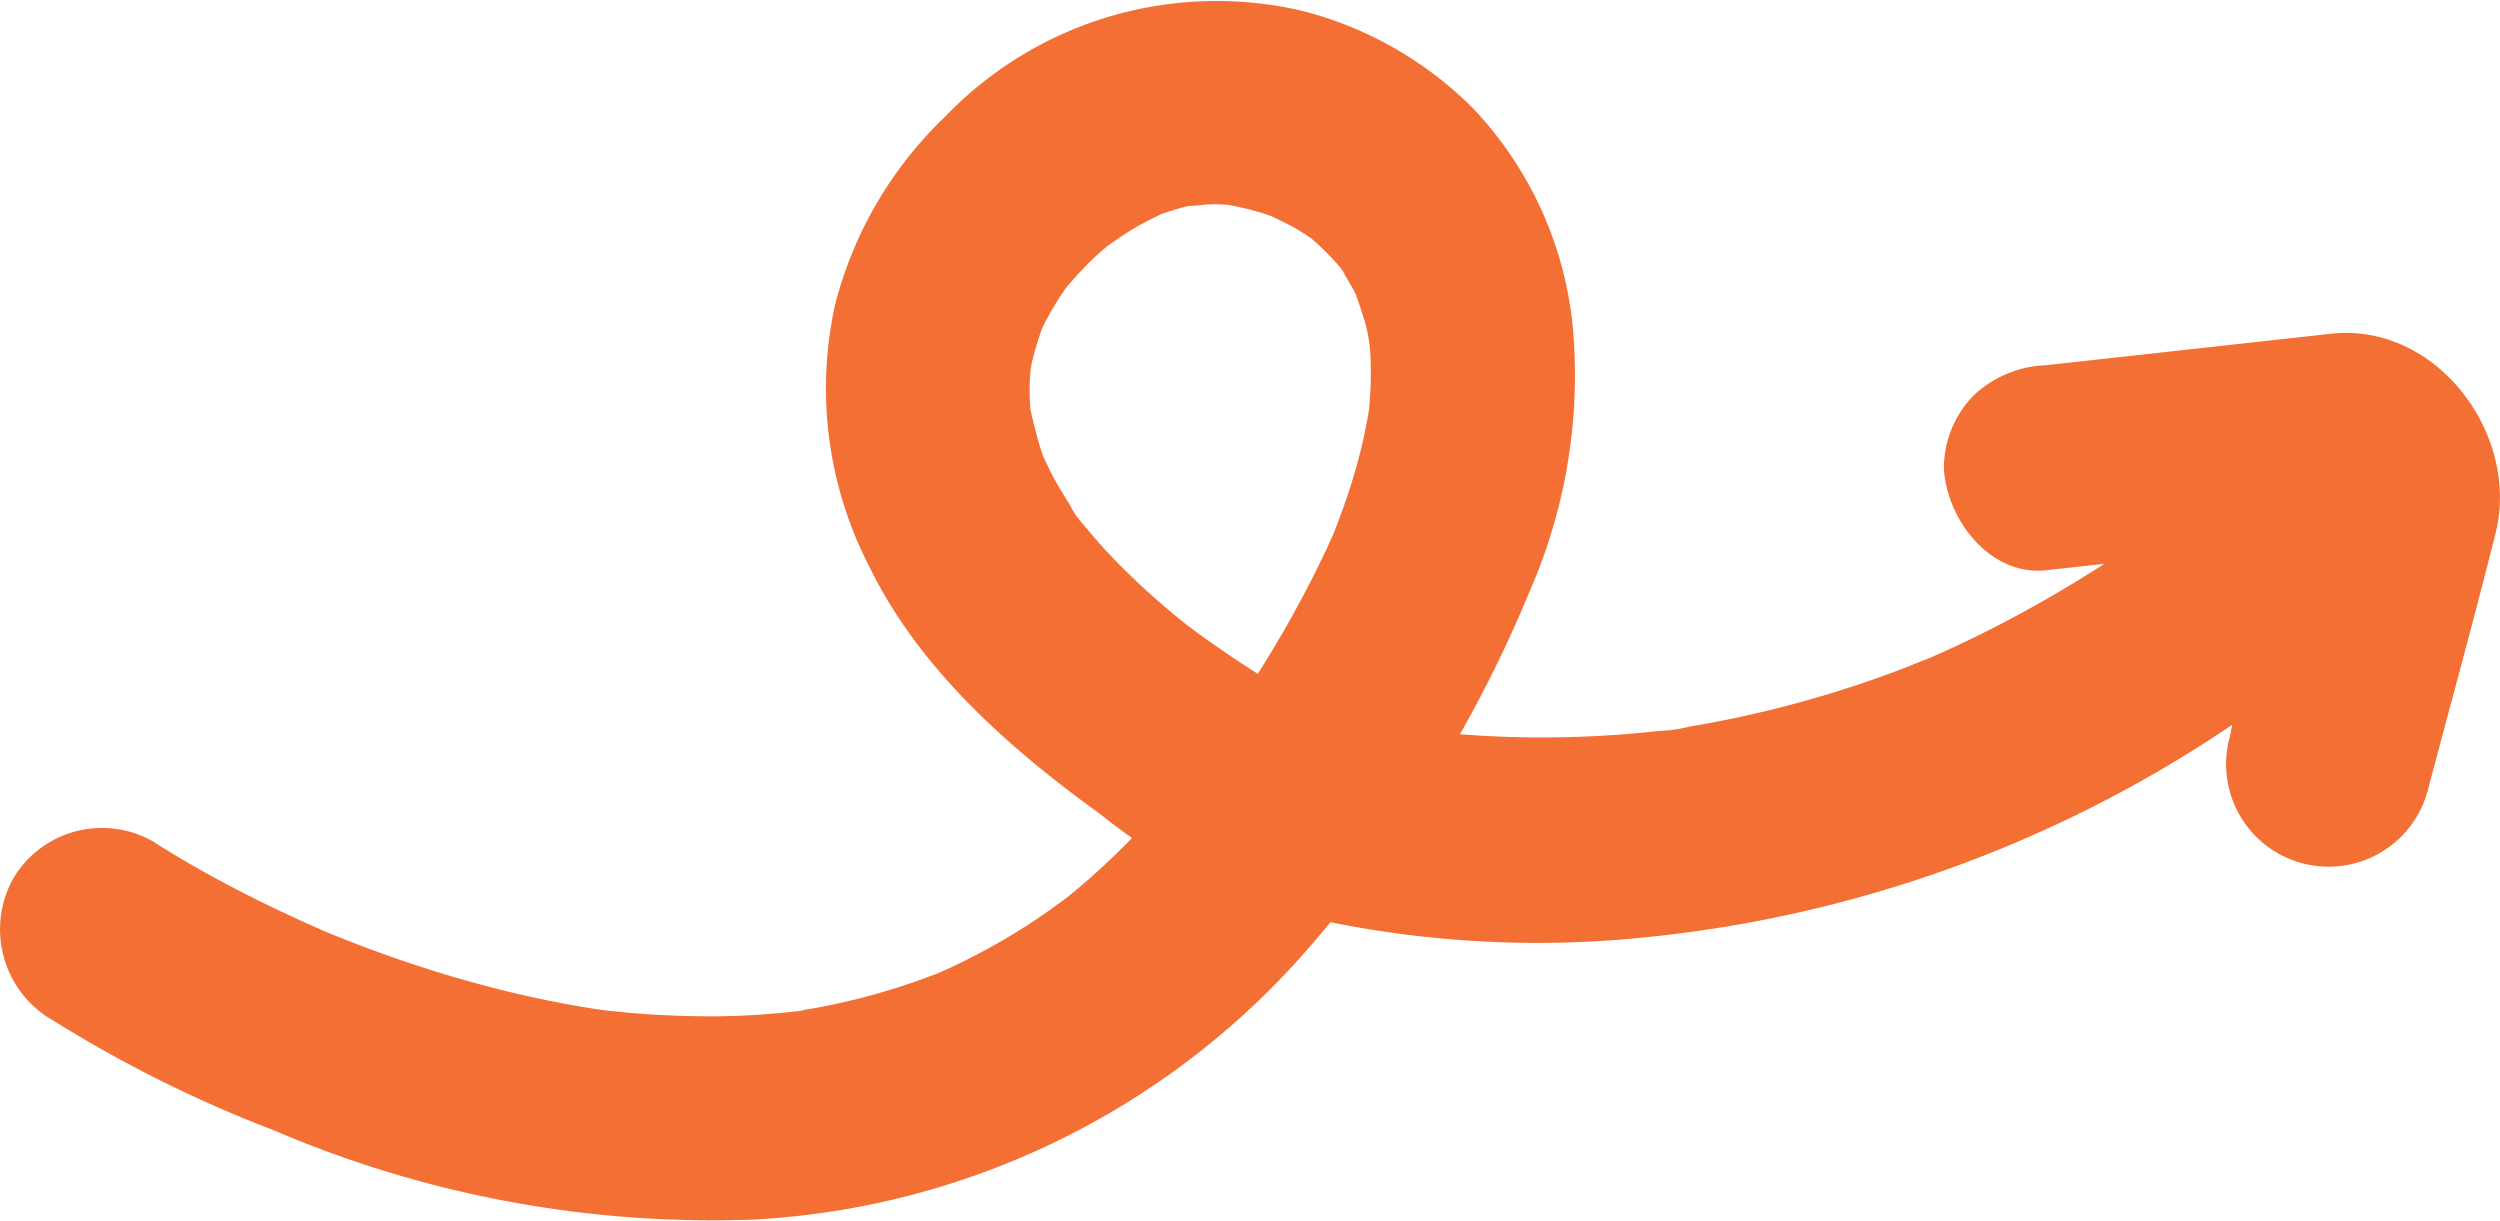 <svg xmlns="http://www.w3.org/2000/svg" width="77.479" height="37.845" viewBox="0 0 77.479 37.845">
  <g id="Layer_1-2" transform="translate(0)">
    <path id="Path_1" data-name="Path 1" d="M1.556,31.566a39.581,39.581,0,0,0,6.92,3.459A34.511,34.511,0,0,0,23.38,37.8,24.5,24.5,0,0,0,40.7,29.231a40.17,40.17,0,0,0,6.742-10.96,16.654,16.654,0,0,0,1.31-8.155A11.475,11.475,0,0,0,45.7,3.4,11.469,11.469,0,0,0,40.383.344,11.667,11.667,0,0,0,29.292,3.629a12.26,12.26,0,0,0-3.4,5.818,12.029,12.029,0,0,0,1.061,8.118c1.55,3.181,4.343,5.641,7.164,7.674A17.212,17.212,0,0,0,39.4,28.156a32.427,32.427,0,0,0,11.66.891A39.408,39.408,0,0,0,70.8,21.316a53.723,53.723,0,0,0,5.361-4.57l-5.31-3.091q-.862,4.575-1.725,9.15a3.178,3.178,0,1,0,6.127,1.689c.7-2.655,1.434-5.3,2.1-7.965.768-3.046-1.822-6.545-5.106-6.182l-4.654.515-4.161.46a3.454,3.454,0,0,0-2.247.93,3.227,3.227,0,0,0-.93,2.247c.07,1.564,1.408,3.373,3.177,3.177l8.06-.891a4.093,4.093,0,0,0,1.015-.112c-.084.037-.735-.135-.417-.047.391.109-.724-.408-.227-.085l-.384-.3q.252.267-.033-.075L71.3,15.98q.238.431-.111-.311l.043.161a1.967,1.967,0,0,1,.042-1.173c0,.006,0,.013-.005.019-.018.053-.028.111-.043.165-.383,1.373-.728,2.757-1.093,4.134q-.507,1.916-1.013,3.832L75.245,24.5q.862-4.575,1.725-9.15a3.178,3.178,0,0,0-5.311-3.091c-.779.763-1.578,1.5-2.406,2.215q-.57.49-1.158.962a5.943,5.943,0,0,0-.534.422c.006-.008.483-.363.2-.156-.149.109-.295.222-.444.332A40.17,40.17,0,0,1,62.664,19q-1.138.62-2.318,1.159-.3.135-.594.264c-.084.037-.169.071-.253.109-.032.014.661-.272.338-.145-.389.153-.775.311-1.167.456a34.7,34.7,0,0,1-4.329,1.291q-.978.223-1.969.388a4.776,4.776,0,0,1-.952.144c-.014,0,.9-.113.413-.057l-.214.025-.493.055a33.056,33.056,0,0,1-3.547.169q-1.514-.01-3.022-.161c-.2-.02-.394-.042-.591-.066-.154-.019-.644-.084.046.009s.217.029.06.006c-.372-.055-.745-.117-1.115-.187a24.365,24.365,0,0,1-2.565-.634c-.118-.036-.372-.132.147.056.557.2.178.055.053-.025s-.283-.164-.424-.247q-.309-.183-.616-.371-.682-.419-1.347-.864-.578-.389-1.141-.8c-.1-.07-.641-.485-.249-.182s.023.015-.07-.058-.2-.163-.3-.245a22.94,22.94,0,0,1-1.8-1.645c-.248-.254-.489-.515-.722-.783-.1-.118-.2-.238-.3-.36l-.145-.179c-.273-.332.184.261.221.286a3.123,3.123,0,0,1-.536-.768q-.259-.4-.488-.816c-.133-.245-.248-.5-.372-.747-.21-.422.318.84.107.249-.047-.131-.1-.261-.142-.393A13.238,13.238,0,0,1,31.9,12.45c-.044-.206.1.946.06.418-.009-.123-.022-.245-.028-.369-.013-.24-.015-.482-.005-.723.008-.2.1-.985,0-.281s.03-.119.074-.308a11.374,11.374,0,0,1,.376-1.2c.083-.238-.4.876-.15.362.042-.086.081-.173.125-.259q.149-.3.32-.585.158-.265.333-.519c.062-.09.13-.178.192-.269.224-.328-.581.7-.238.308.277-.319.548-.635.851-.929q.215-.208.442-.4l.21-.177c.437-.37-.329.245-.286.216.333-.224.651-.463,1-.666.319-.188.651-.346.984-.508.384-.187-.879.347-.418.177.076-.028.15-.058.226-.086.173-.064.347-.121.524-.172.158-.046.316-.086.478-.122.072-.015.145-.028.216-.043.541-.111-.369.075-.491.06.3.038.662-.048.972-.041q.244.006.488.027c.076.006.151.018.227.023.342.023-1.024-.166-.463-.061.337.064.67.128,1,.222.168.048.333.1.5.159.089.032.177.066.266.1.485.173-.543-.245-.419-.18.33.174.67.319.99.513.155.094.308.193.456.3.069.048.136.1.2.149.107.072-.745-.61-.31-.234a8.687,8.687,0,0,1,.835.812c.323.366.365.536-.081-.128.108.163.225.318.329.483s.2.342.3.519c.051.1.1.2.145.294.244.488-.188-.488-.15-.366.136.43.3.84.4,1.282.043.191.168,1.005.075.305s.011.194.024.4a11.385,11.385,0,0,1-.029,1.613c-.011.127-.027.254-.039.38-.048.483.149-.923.032-.258-.056.318-.113.634-.184.948a18.449,18.449,0,0,1-.539,1.88q-.173.5-.371,1c-.042.105-.089.21-.128.315-.015.039.295-.675.15-.36-.086.189-.169.38-.257.569a35.251,35.251,0,0,1-2.741,4.785c-.285.424-.577.843-.876,1.258q-.215.3-.433.595c-.074.1-.15.2-.224.3-.489.661.288-.355.043-.051-.536.663-1.083,1.315-1.674,1.93-.533.555-1.093,1.087-1.678,1.587q-.229.194-.461.384c-.066.053-.136.1-.2.159-.033.029.585-.432.31-.239-.316.221-.621.458-.942.674a20.174,20.174,0,0,1-1.849,1.111q-.446.236-.9.45c-.139.065-.282.123-.419.191-.306.149.47-.2.409-.17a3.68,3.68,0,0,1-.351.142,20.6,20.6,0,0,1-3.753,1.08c-.306.058-.615.1-.924.154-.281.048.5-.088.489-.065a2.084,2.084,0,0,1-.283.034c-.165.019-.33.036-.5.052-.632.06-1.267.092-1.9.1a29.286,29.286,0,0,1-3.716-.211c-.513-.058.818.119.309.042l-.465-.07c-.286-.046-.571-.094-.855-.147q-.869-.162-1.728-.37c-1.09-.263-2.167-.578-3.229-.938q-.743-.252-1.478-.533-.337-.13-.674-.264c-.414-.166-.942-.4-.034-.008-.78-.337-1.554-.688-2.316-1.065-1-.494-1.979-1.024-2.927-1.609-.127-.079-.254-.156-.377-.239a3.2,3.2,0,0,0-4.346,1.14,3.25,3.25,0,0,0,1.14,4.346h0Z" transform="translate(-0.011 -0.004)" fill="#f46f33"/>
  </g>
</svg>
